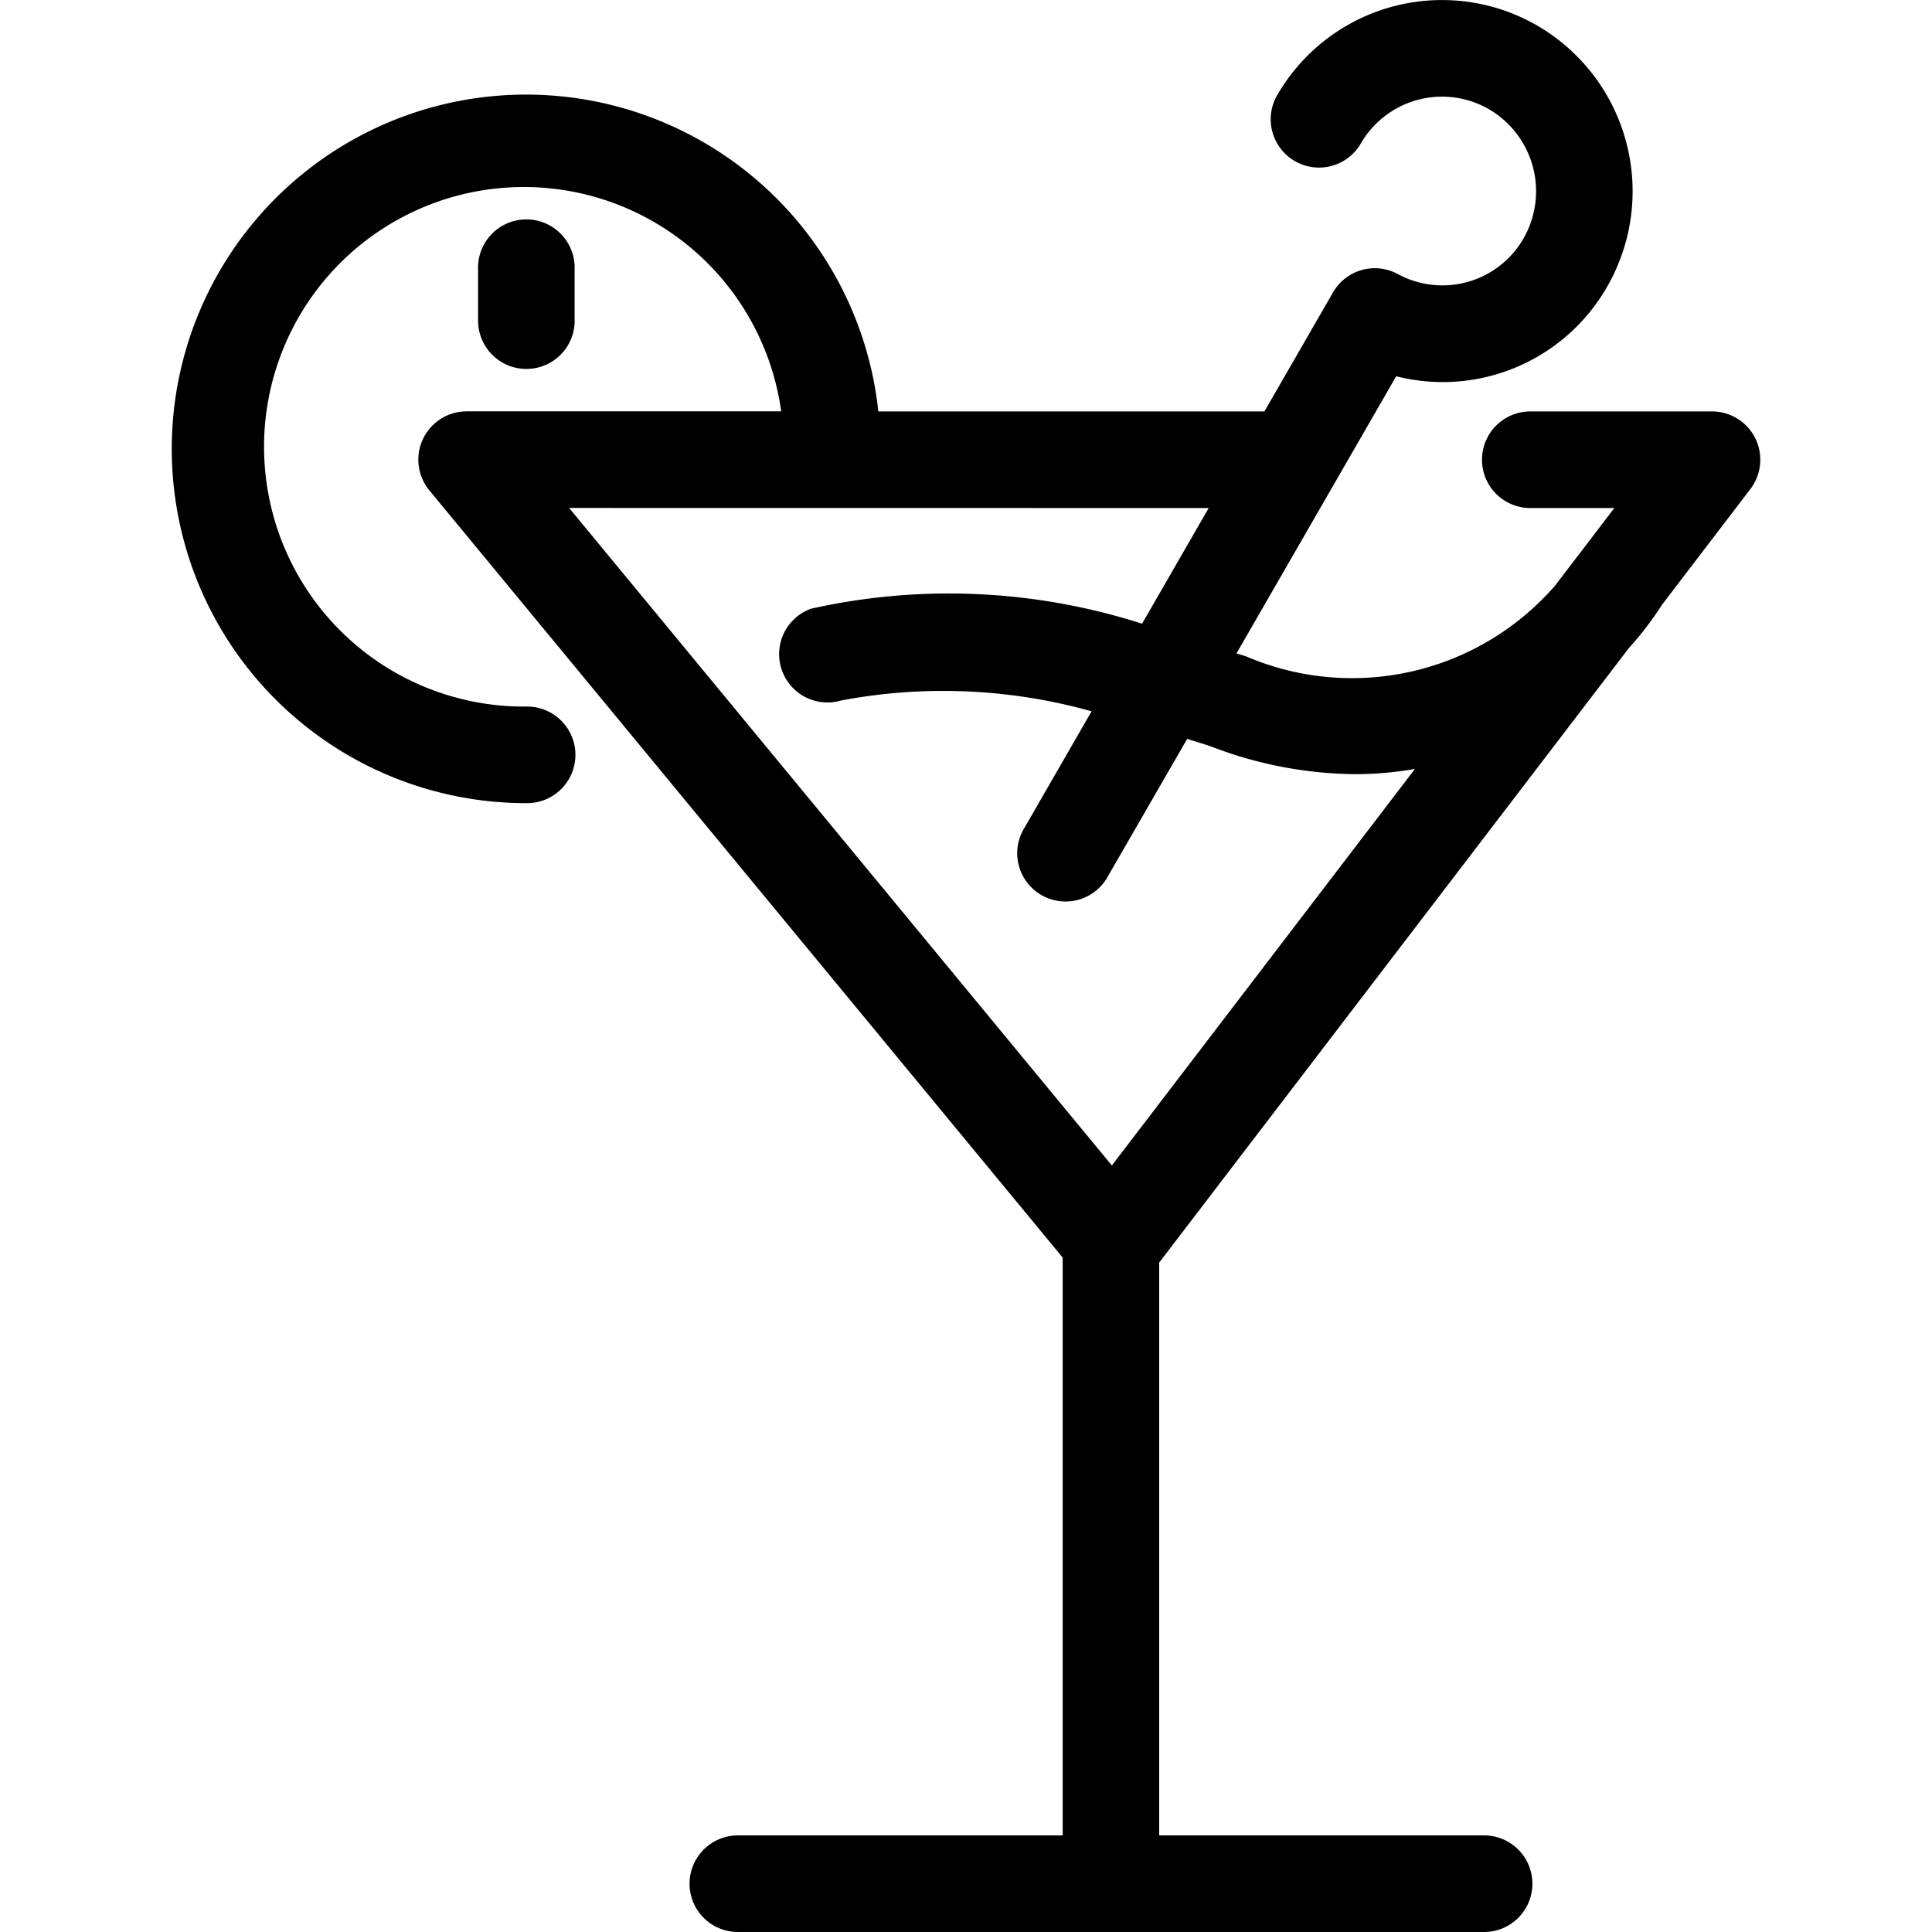<svg xmlns="http://www.w3.org/2000/svg" viewBox="0 0 24 24"><path d="M21.805 5.445a.6.6 0 0 0-.538-.334H19.01a.6.6 0 0 0 0 1.2h1.044l-.735.962a3.34 3.34 0 0 1-3.832.884c-.045-.017-.083-.025-.127-.04l1.984-3.443a2.352 2.352 0 0 0 2.604-1.084 2.38 2.38 0 0 0-.821-3.254 2.364 2.364 0 0 0-3.248.824.6.6 0 1 0 1.031.613 1.166 1.166 0 0 1 1.602-.407 1.18 1.18 0 0 1 .405 1.611 1.162 1.162 0 0 1-1.554.427.598.598 0 0 0-.804.229l-.852 1.478h-4.796a4.401 4.401 0 1 0-4.363 4.866.6.6 0 0 0 0-1.2A3.227 3.227 0 1 1 9.704 5.11H5.797a.6.6 0 0 0-.463.982l7.867 9.53V22.8H9.166a.6.6 0 0 0 0 1.2h9.27a.6.6 0 0 0 0-1.2H14.4v-7.116l5.835-7.634a4.01 4.01 0 0 0 .411-.538l.001-.001 1.097-1.436a.601.601 0 0 0 .061-.63Zm-6.79.866-.828 1.437a7.856 7.856 0 0 0-4.11-.187.6.6 0 0 0 .37 1.141 6.83 6.83 0 0 1 3.113.134l-.83 1.441a.6.6 0 1 0 1.038.6l.98-1.699c.109.038.207.062.32.104a5.076 5.076 0 0 0 1.772.335 4.364 4.364 0 0 0 .737-.065l-3.765 4.926L7.07 6.31Z"/><path d="M7.138 3.984V3.35a.6.6 0 1 0-1.199 0v.633a.6.6 0 1 0 1.2 0Z"/></svg>